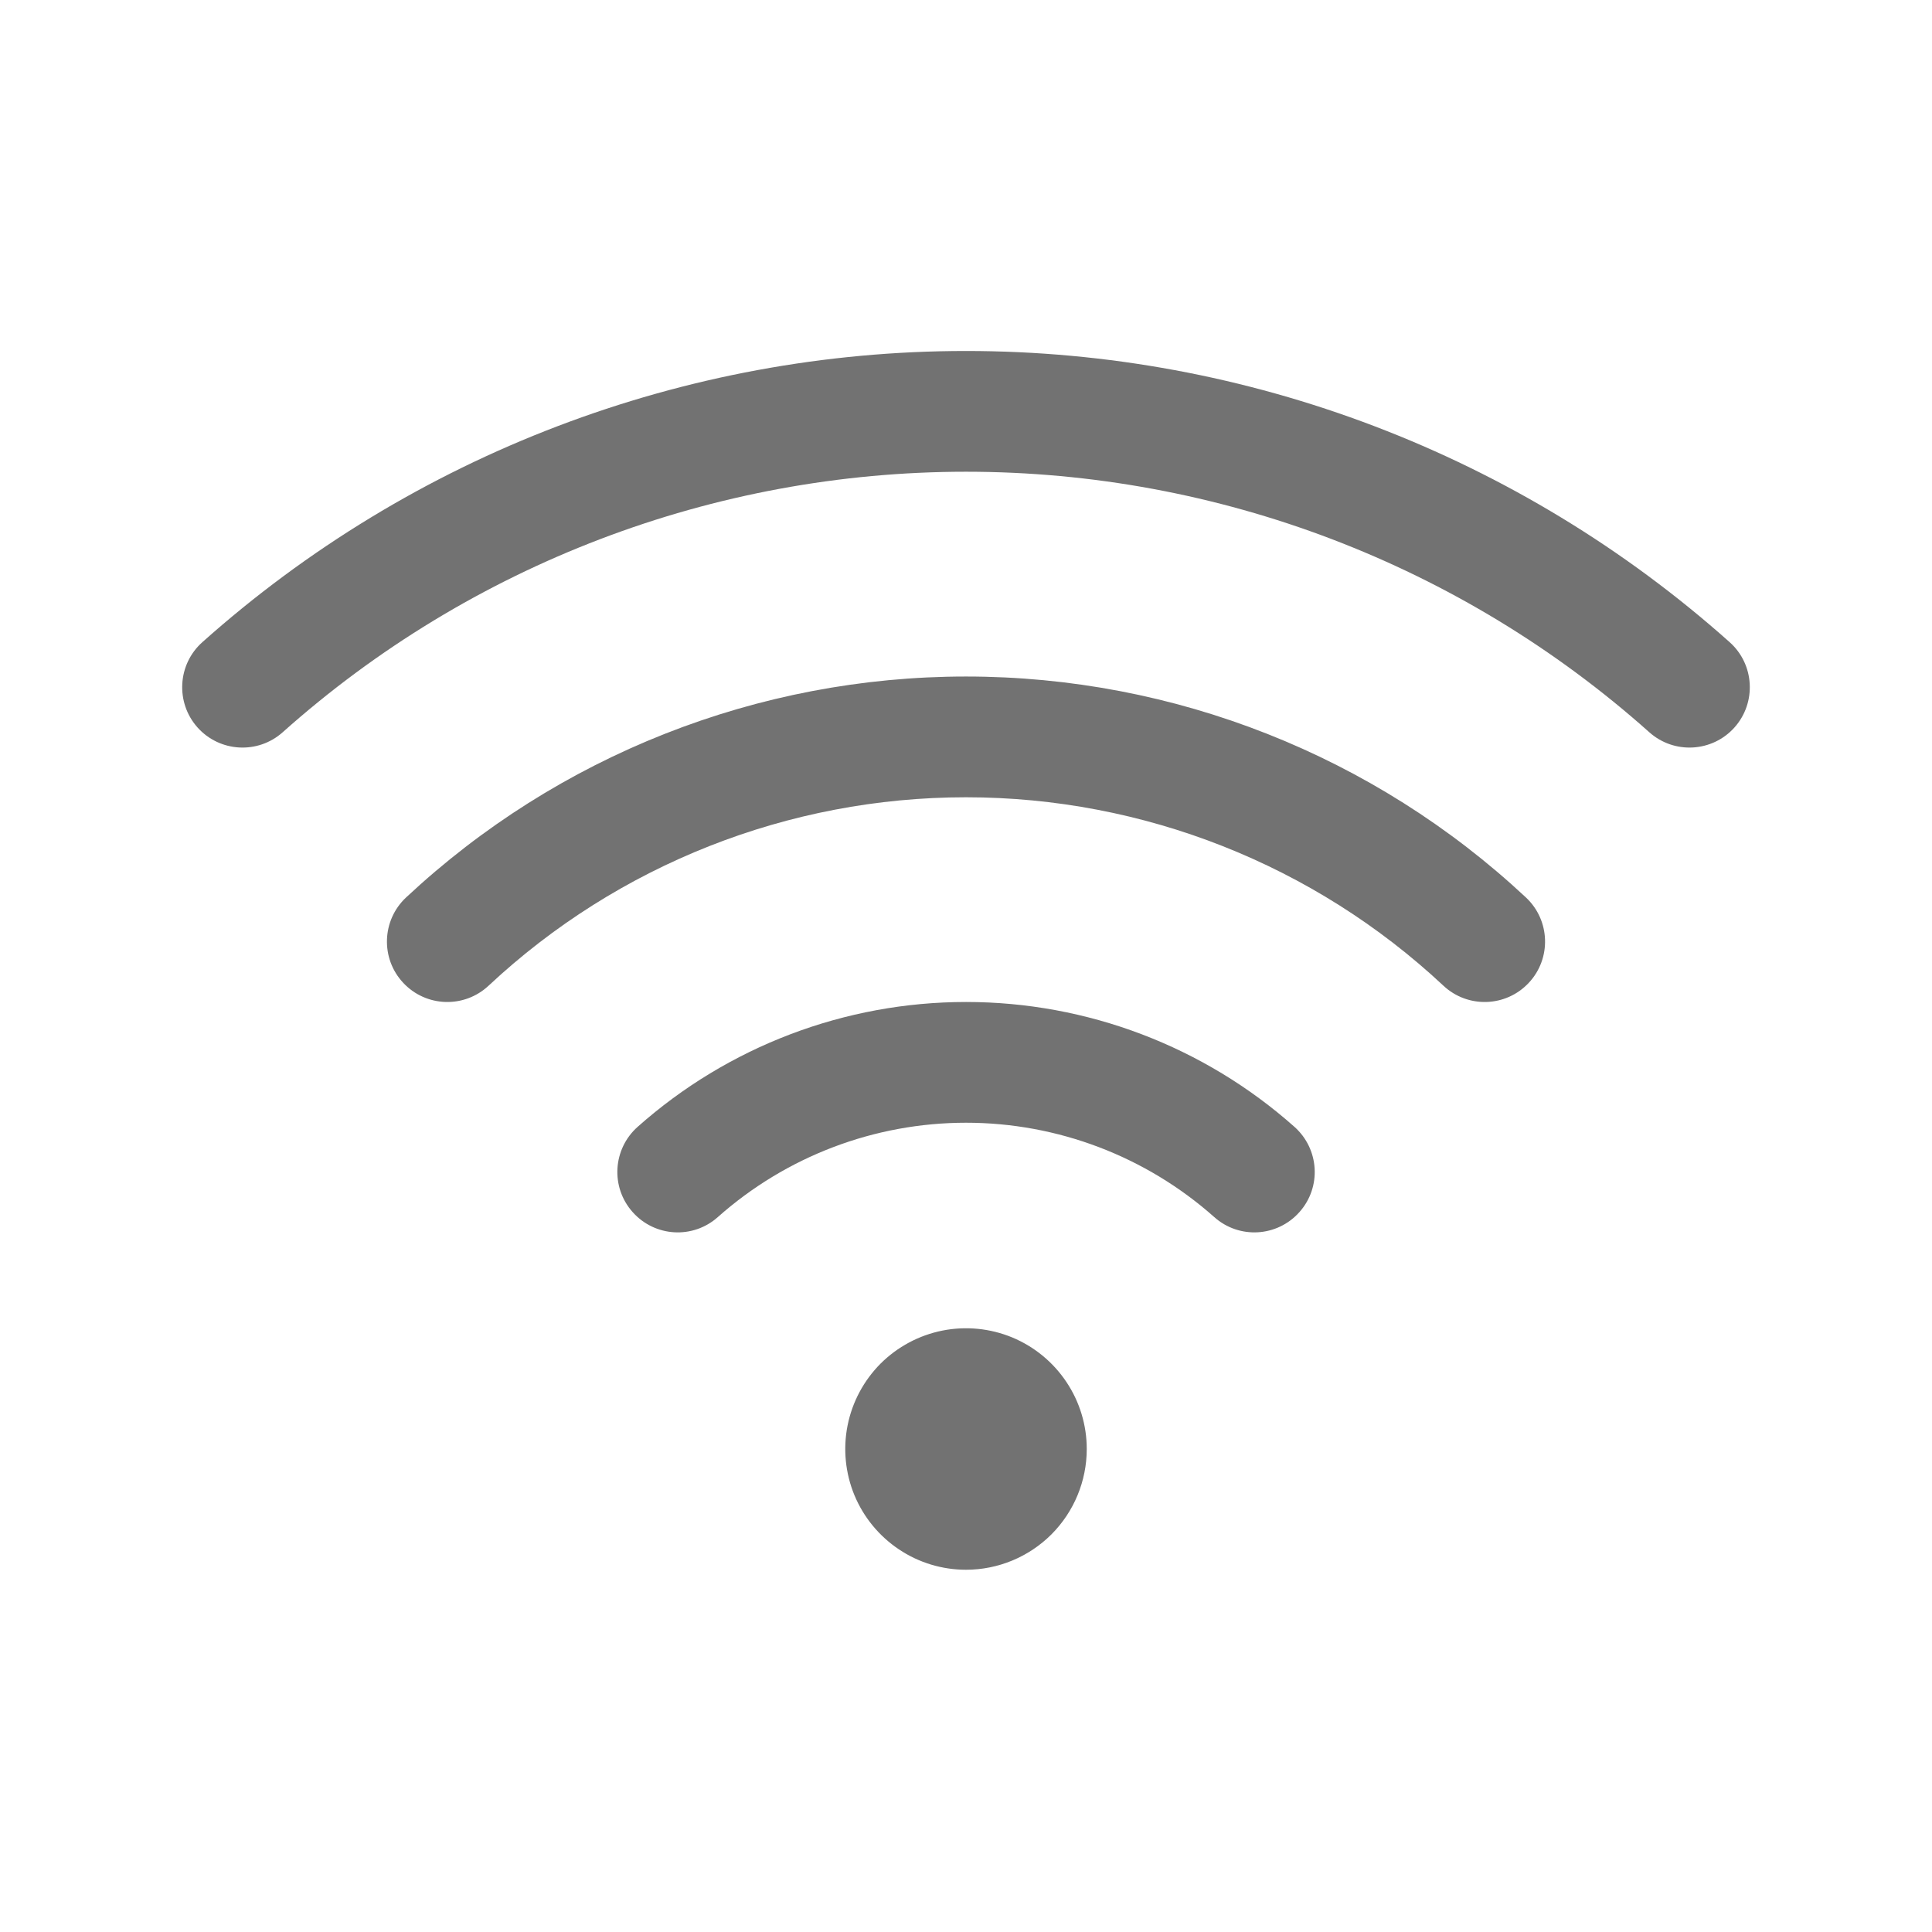 <svg width="24" height="24" viewBox="0 0 24 24" fill="none" xmlns="http://www.w3.org/2000/svg">
<path fill-rule="evenodd" clip-rule="evenodd" d="M2.514 7.977C5.125 5.648 8.501 4.36 12 4.36C15.499 4.36 18.875 5.648 21.486 7.977C21.795 8.252 21.822 8.727 21.547 9.036C21.271 9.345 20.797 9.372 20.488 9.096C18.152 7.012 15.13 5.86 12 5.86C8.87 5.86 5.848 7.012 3.512 9.096C3.203 9.372 2.729 9.345 2.453 9.036C2.178 8.727 2.205 8.252 2.514 7.977ZM5.044 11.149C6.931 9.385 9.417 8.404 12 8.404C14.583 8.404 17.069 9.385 18.956 11.149C19.258 11.432 19.274 11.907 18.991 12.209C18.708 12.512 18.234 12.528 17.931 12.245C16.323 10.741 14.202 9.904 12 9.904C9.798 9.904 7.677 10.741 6.069 12.245C5.766 12.528 5.292 12.512 5.009 12.209C4.726 11.907 4.742 11.432 5.044 11.149ZM7.921 13.998C9.045 12.999 10.497 12.447 12.001 12.447C13.504 12.447 14.956 12.999 16.08 13.998C16.39 14.274 16.418 14.748 16.142 15.057C15.867 15.367 15.393 15.395 15.084 15.119C14.234 14.364 13.137 13.947 12.001 13.947C10.864 13.947 9.767 14.364 8.917 15.119C8.608 15.395 8.134 15.367 7.859 15.057C7.583 14.748 7.611 14.274 7.921 13.998ZM11.167 19.247C11.413 19.412 11.703 19.5 12 19.5C12.398 19.5 12.779 19.342 13.061 19.061C13.342 18.779 13.5 18.398 13.5 18C13.5 17.703 13.412 17.413 13.247 17.167C13.082 16.92 12.848 16.728 12.574 16.614C12.3 16.501 11.998 16.471 11.707 16.529C11.416 16.587 11.149 16.73 10.939 16.939C10.73 17.149 10.587 17.416 10.529 17.707C10.471 17.998 10.501 18.3 10.614 18.574C10.728 18.848 10.92 19.082 11.167 19.247Z" fill="#727272"/>
</svg>
